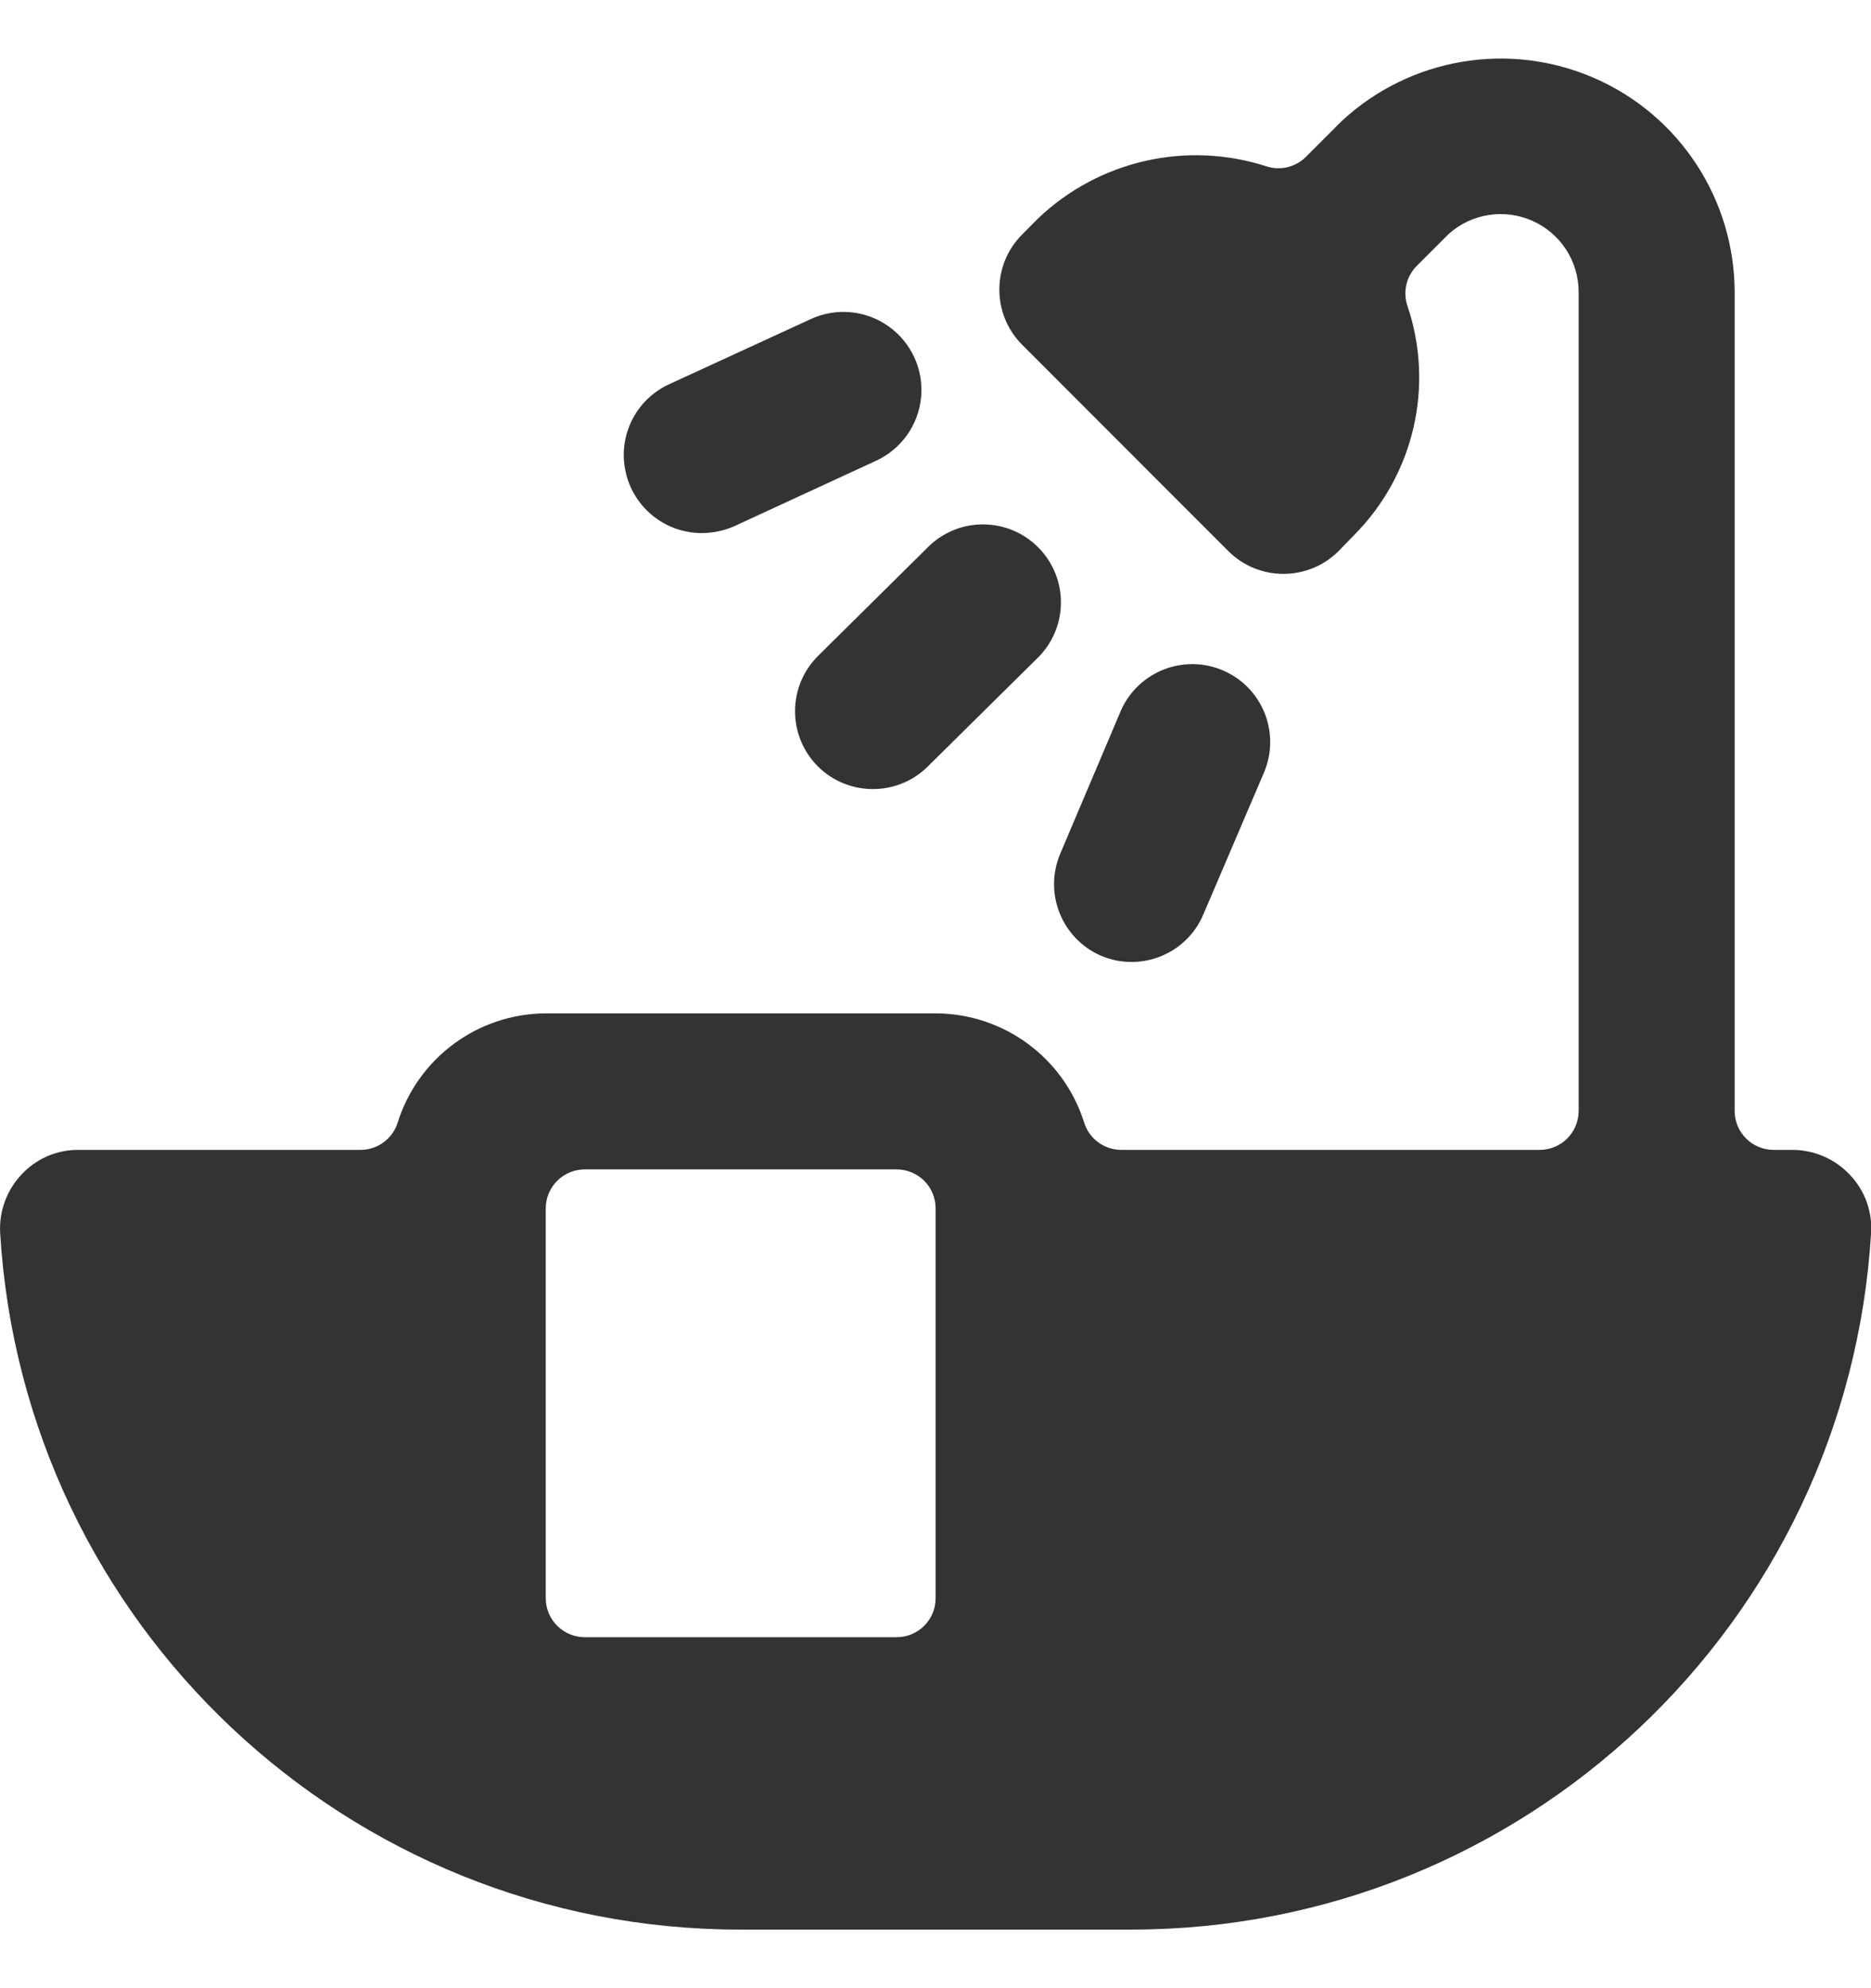 <svg width="16" height="17" viewBox="0 0 16 17" fill="none" xmlns="http://www.w3.org/2000/svg">
<path fill-rule="evenodd" clip-rule="evenodd" d="M15.334 9.832C15.518 9.834 15.694 9.911 15.82 10.046C15.946 10.178 16.012 10.357 16.001 10.539C15.8 13.886 13.027 16.499 9.674 16.499H6.327C2.974 16.499 0.201 13.886 0.001 10.539C-0.008 10.357 0.057 10.179 0.181 10.046C0.306 9.909 0.482 9.832 0.667 9.832H3.079C3.226 9.834 3.357 9.739 3.401 9.598C3.575 9.045 4.087 8.667 4.667 8.665H8.004C8.584 8.667 9.097 9.045 9.271 9.598C9.314 9.737 9.443 9.832 9.589 9.832H13.167C13.351 9.832 13.5 9.683 13.5 9.499V2.499C13.501 2.235 13.346 1.996 13.106 1.889C12.866 1.781 12.584 1.825 12.388 2.001L12.115 2.274C12.026 2.364 11.995 2.496 12.036 2.616C12.268 3.302 12.091 4.061 11.58 4.575L11.447 4.712C11.187 4.972 10.764 4.972 10.504 4.712L8.741 2.948C8.481 2.687 8.481 2.265 8.741 2.005L8.877 1.868C9.397 1.372 10.148 1.201 10.832 1.423C10.95 1.461 11.08 1.429 11.168 1.341L11.477 1.032C12.06 0.493 12.907 0.35 13.635 0.668C14.363 0.986 14.833 1.705 14.834 2.499V9.499C14.834 9.683 14.983 9.832 15.168 9.832H15.334ZM7.667 13.999C7.852 13.999 8.001 13.85 8.001 13.666V10.332C8.001 10.148 7.852 9.999 7.667 9.999H5.001C4.817 9.999 4.667 10.148 4.667 10.332V13.666C4.667 13.85 4.817 13.999 5.001 13.999H7.667Z" fill="#333333"/>
<path d="M6.001 4.558C6.097 4.558 6.192 4.538 6.28 4.499L7.491 3.94C7.707 3.841 7.855 3.633 7.877 3.396C7.899 3.159 7.793 2.928 7.598 2.79C7.404 2.652 7.151 2.628 6.934 2.728L5.721 3.286C5.437 3.417 5.282 3.728 5.35 4.034C5.417 4.34 5.688 4.558 6.001 4.558Z" fill="#333333"/>
<path d="M9.415 8.172C9.754 8.316 10.146 8.159 10.29 7.82L10.814 6.594C10.949 6.257 10.791 5.874 10.457 5.732C10.124 5.59 9.738 5.74 9.588 6.07L9.067 7.299C8.924 7.636 9.079 8.026 9.415 8.172Z" fill="#333333"/>
<path d="M6.991 6.55C7.25 6.811 7.673 6.813 7.934 6.554L8.882 5.617C9.137 5.357 9.136 4.941 8.88 4.682C8.624 4.423 8.208 4.417 7.945 4.669L6.997 5.607C6.735 5.866 6.733 6.288 6.991 6.55Z" fill="#333333"/>
</svg>

